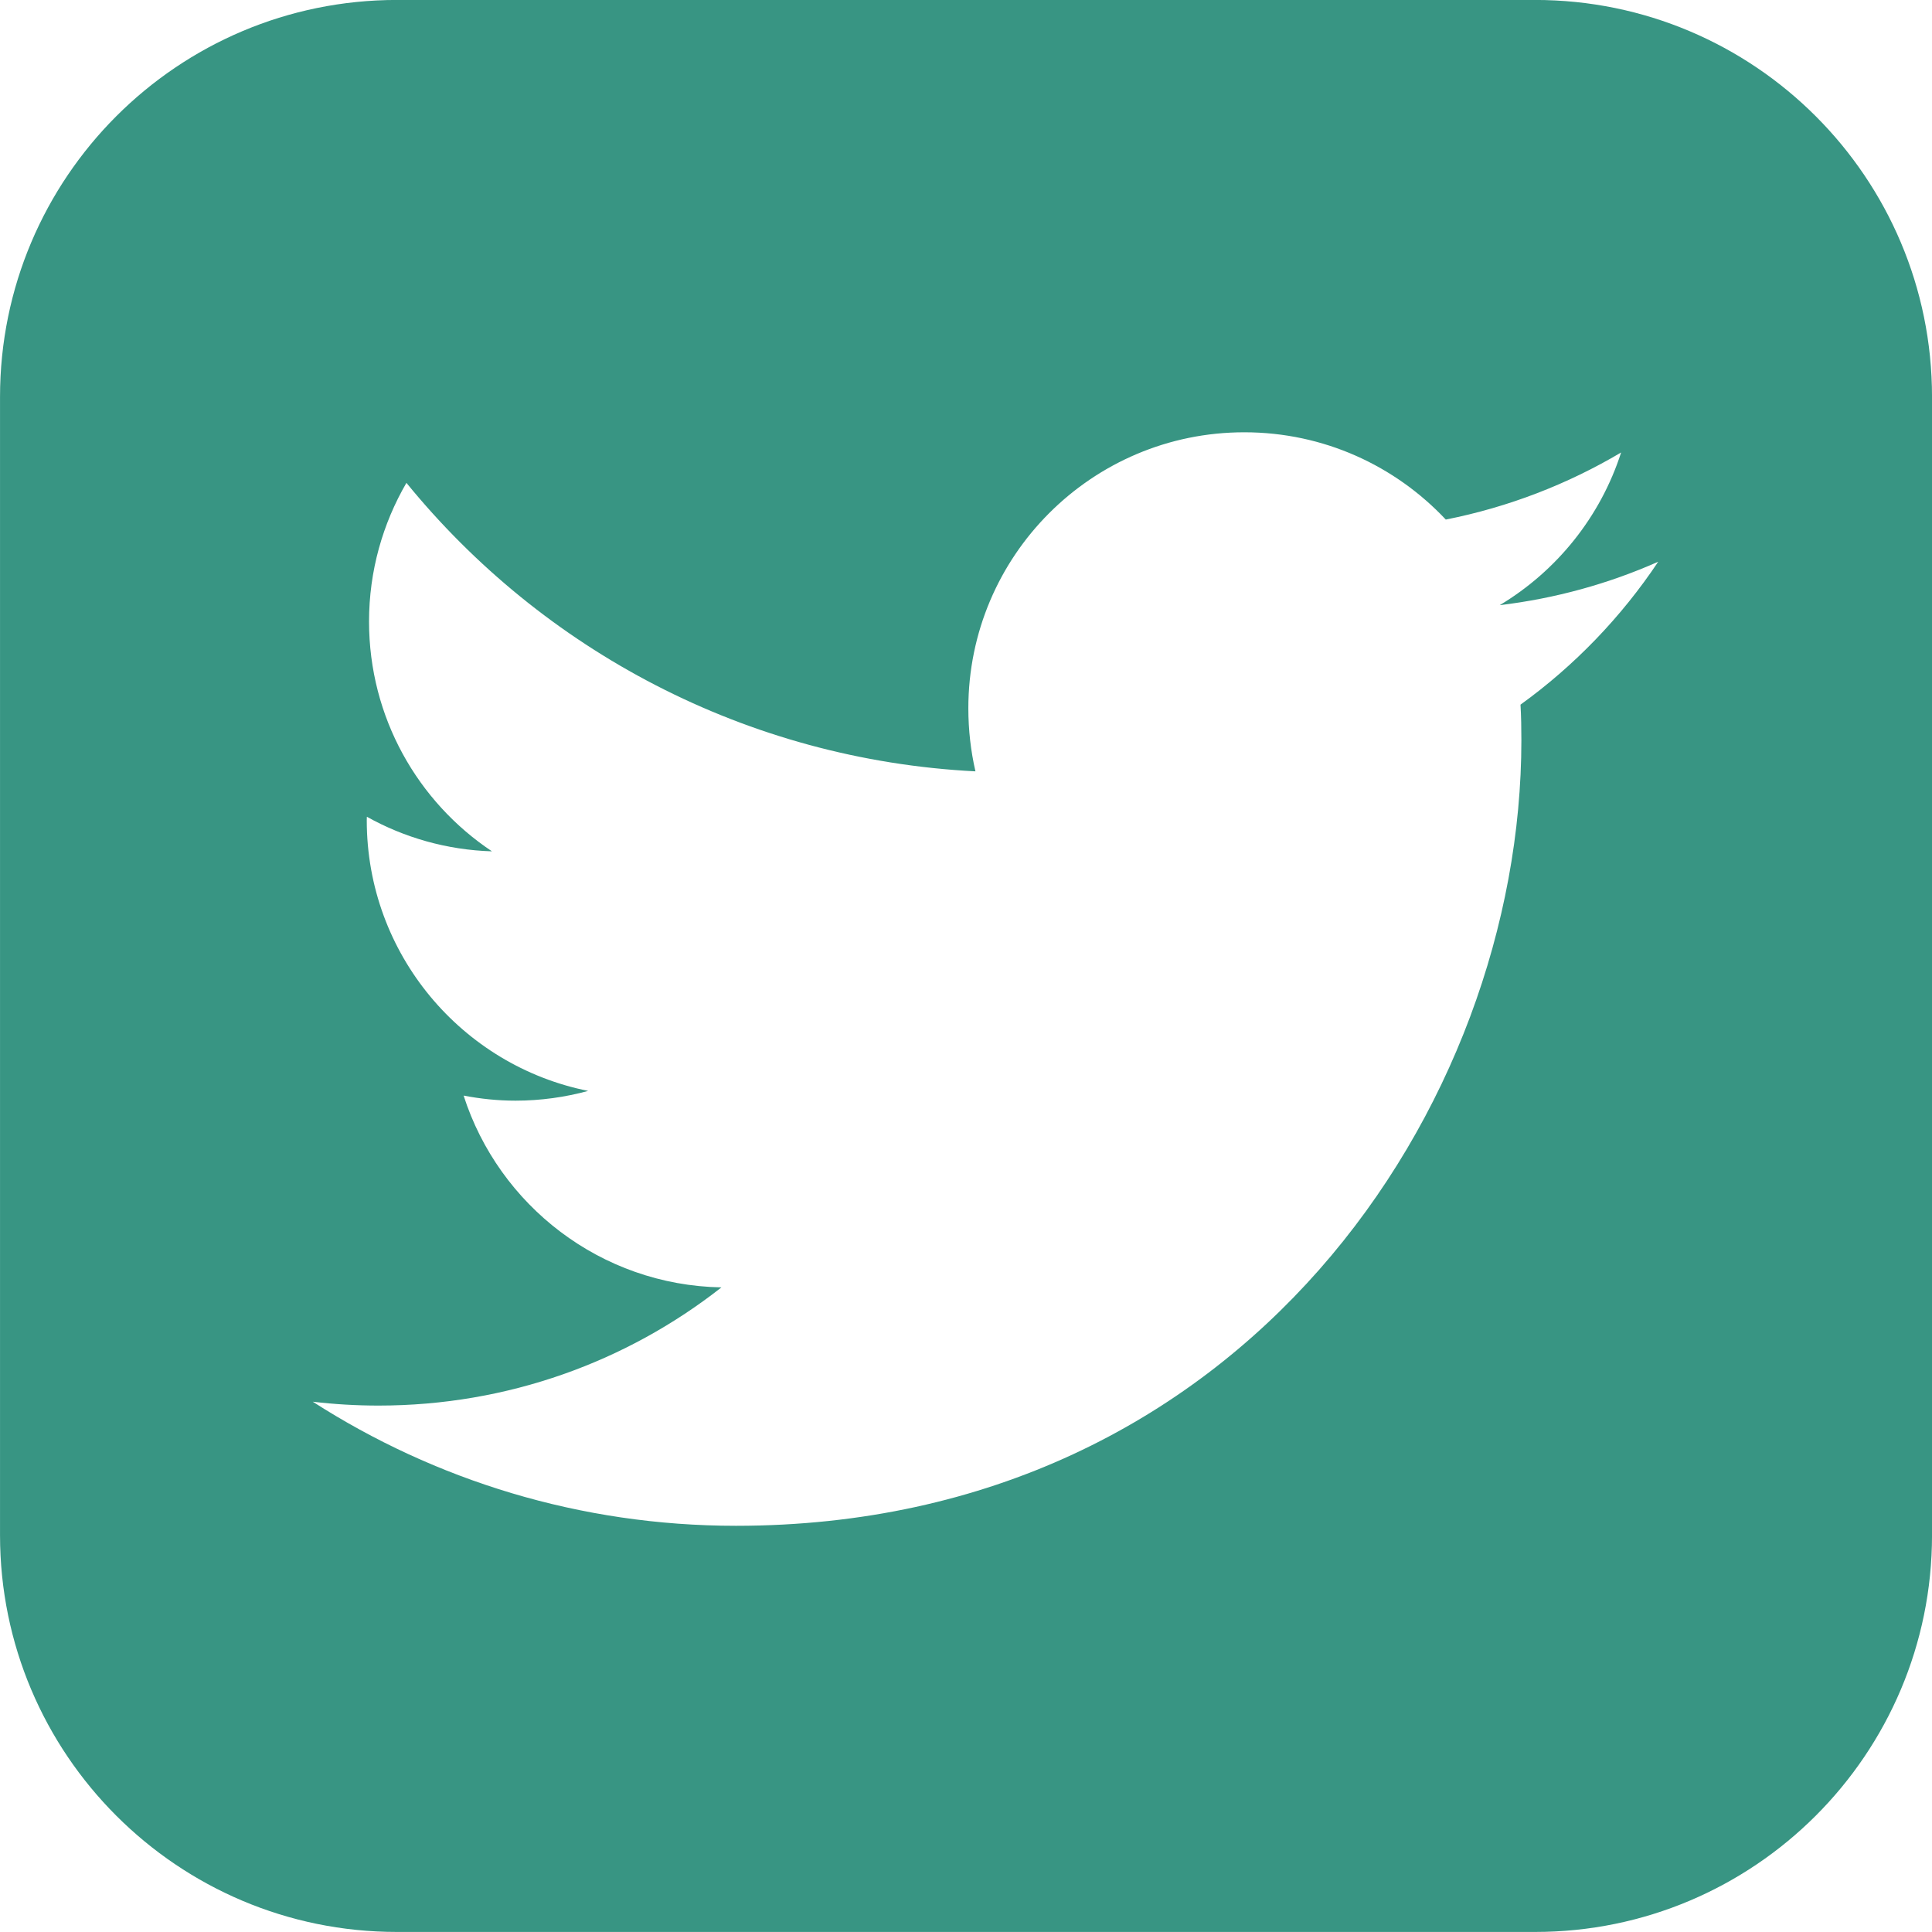 <?xml version="1.0" encoding="iso-8859-1"?>
<!-- Generator: Adobe Illustrator 19.0.0, SVG Export Plug-In . SVG Version: 6.00 Build 0)  -->
<svg version="1.1" id="Vrstva_1" xmlns="http://www.w3.org/2000/svg" xmlns:xlink="http://www.w3.org/1999/xlink" x="0px" y="0px"
	 viewBox="0 0 39.999 40" style="enable-background:new 0 0 39.999 40;" xml:space="preserve" width="40" height="40">
<g>
	<defs>
		<rect id="SVGID_1_" width="40" height="40"/>
	</defs>
	<clipPath id="SVGID_2_">
		<use xlink:href="#SVGID_1_"  style="overflow:visible;"/>
	</clipPath>
	<path style="clip-path:url(#SVGID_2_);fill:#389583;" d="M31.781-0.001H8.217C3.679-0.001,0,3.679,0,8.218v23.566
		c0,4.535,3.679,8.215,8.217,8.215h23.564c4.539,0,8.219-3.68,8.219-8.215V8.218C40,3.679,36.32-0.001,31.781-0.001 M31.48,14.589
		c0.014,0.245,0.018,0.492,0.018,0.738c0,7.552-5.748,16.263-16.262,16.263c-3.229,0-6.233-0.946-8.761-2.569
		c0.448,0.053,0.903,0.08,1.362,0.08c2.679,0,5.144-0.912,7.099-2.447c-2.499-0.046-4.608-1.698-5.338-3.971
		c0.349,0.067,0.706,0.105,1.075,0.105c0.52,0,1.028-0.072,1.504-0.202c-2.613-0.522-4.584-2.833-4.584-5.602
		c0-0.025,0-0.047,0.002-0.074c0.77,0.43,1.653,0.687,2.59,0.716c-1.537-1.025-2.545-2.775-2.545-4.758
		c0-1.047,0.284-2.027,0.774-2.871c2.817,3.457,7.031,5.731,11.781,5.973c-0.097-0.423-0.147-0.858-0.147-1.306
		c0-3.153,2.557-5.714,5.713-5.714c1.647,0,3.127,0.695,4.172,1.807c1.302-0.258,2.527-0.735,3.63-1.389
		c-0.429,1.334-1.333,2.453-2.513,3.161c1.155-0.138,2.257-0.445,3.281-0.899C33.567,12.775,32.597,13.783,31.48,14.589"/>
</g>
</svg>
